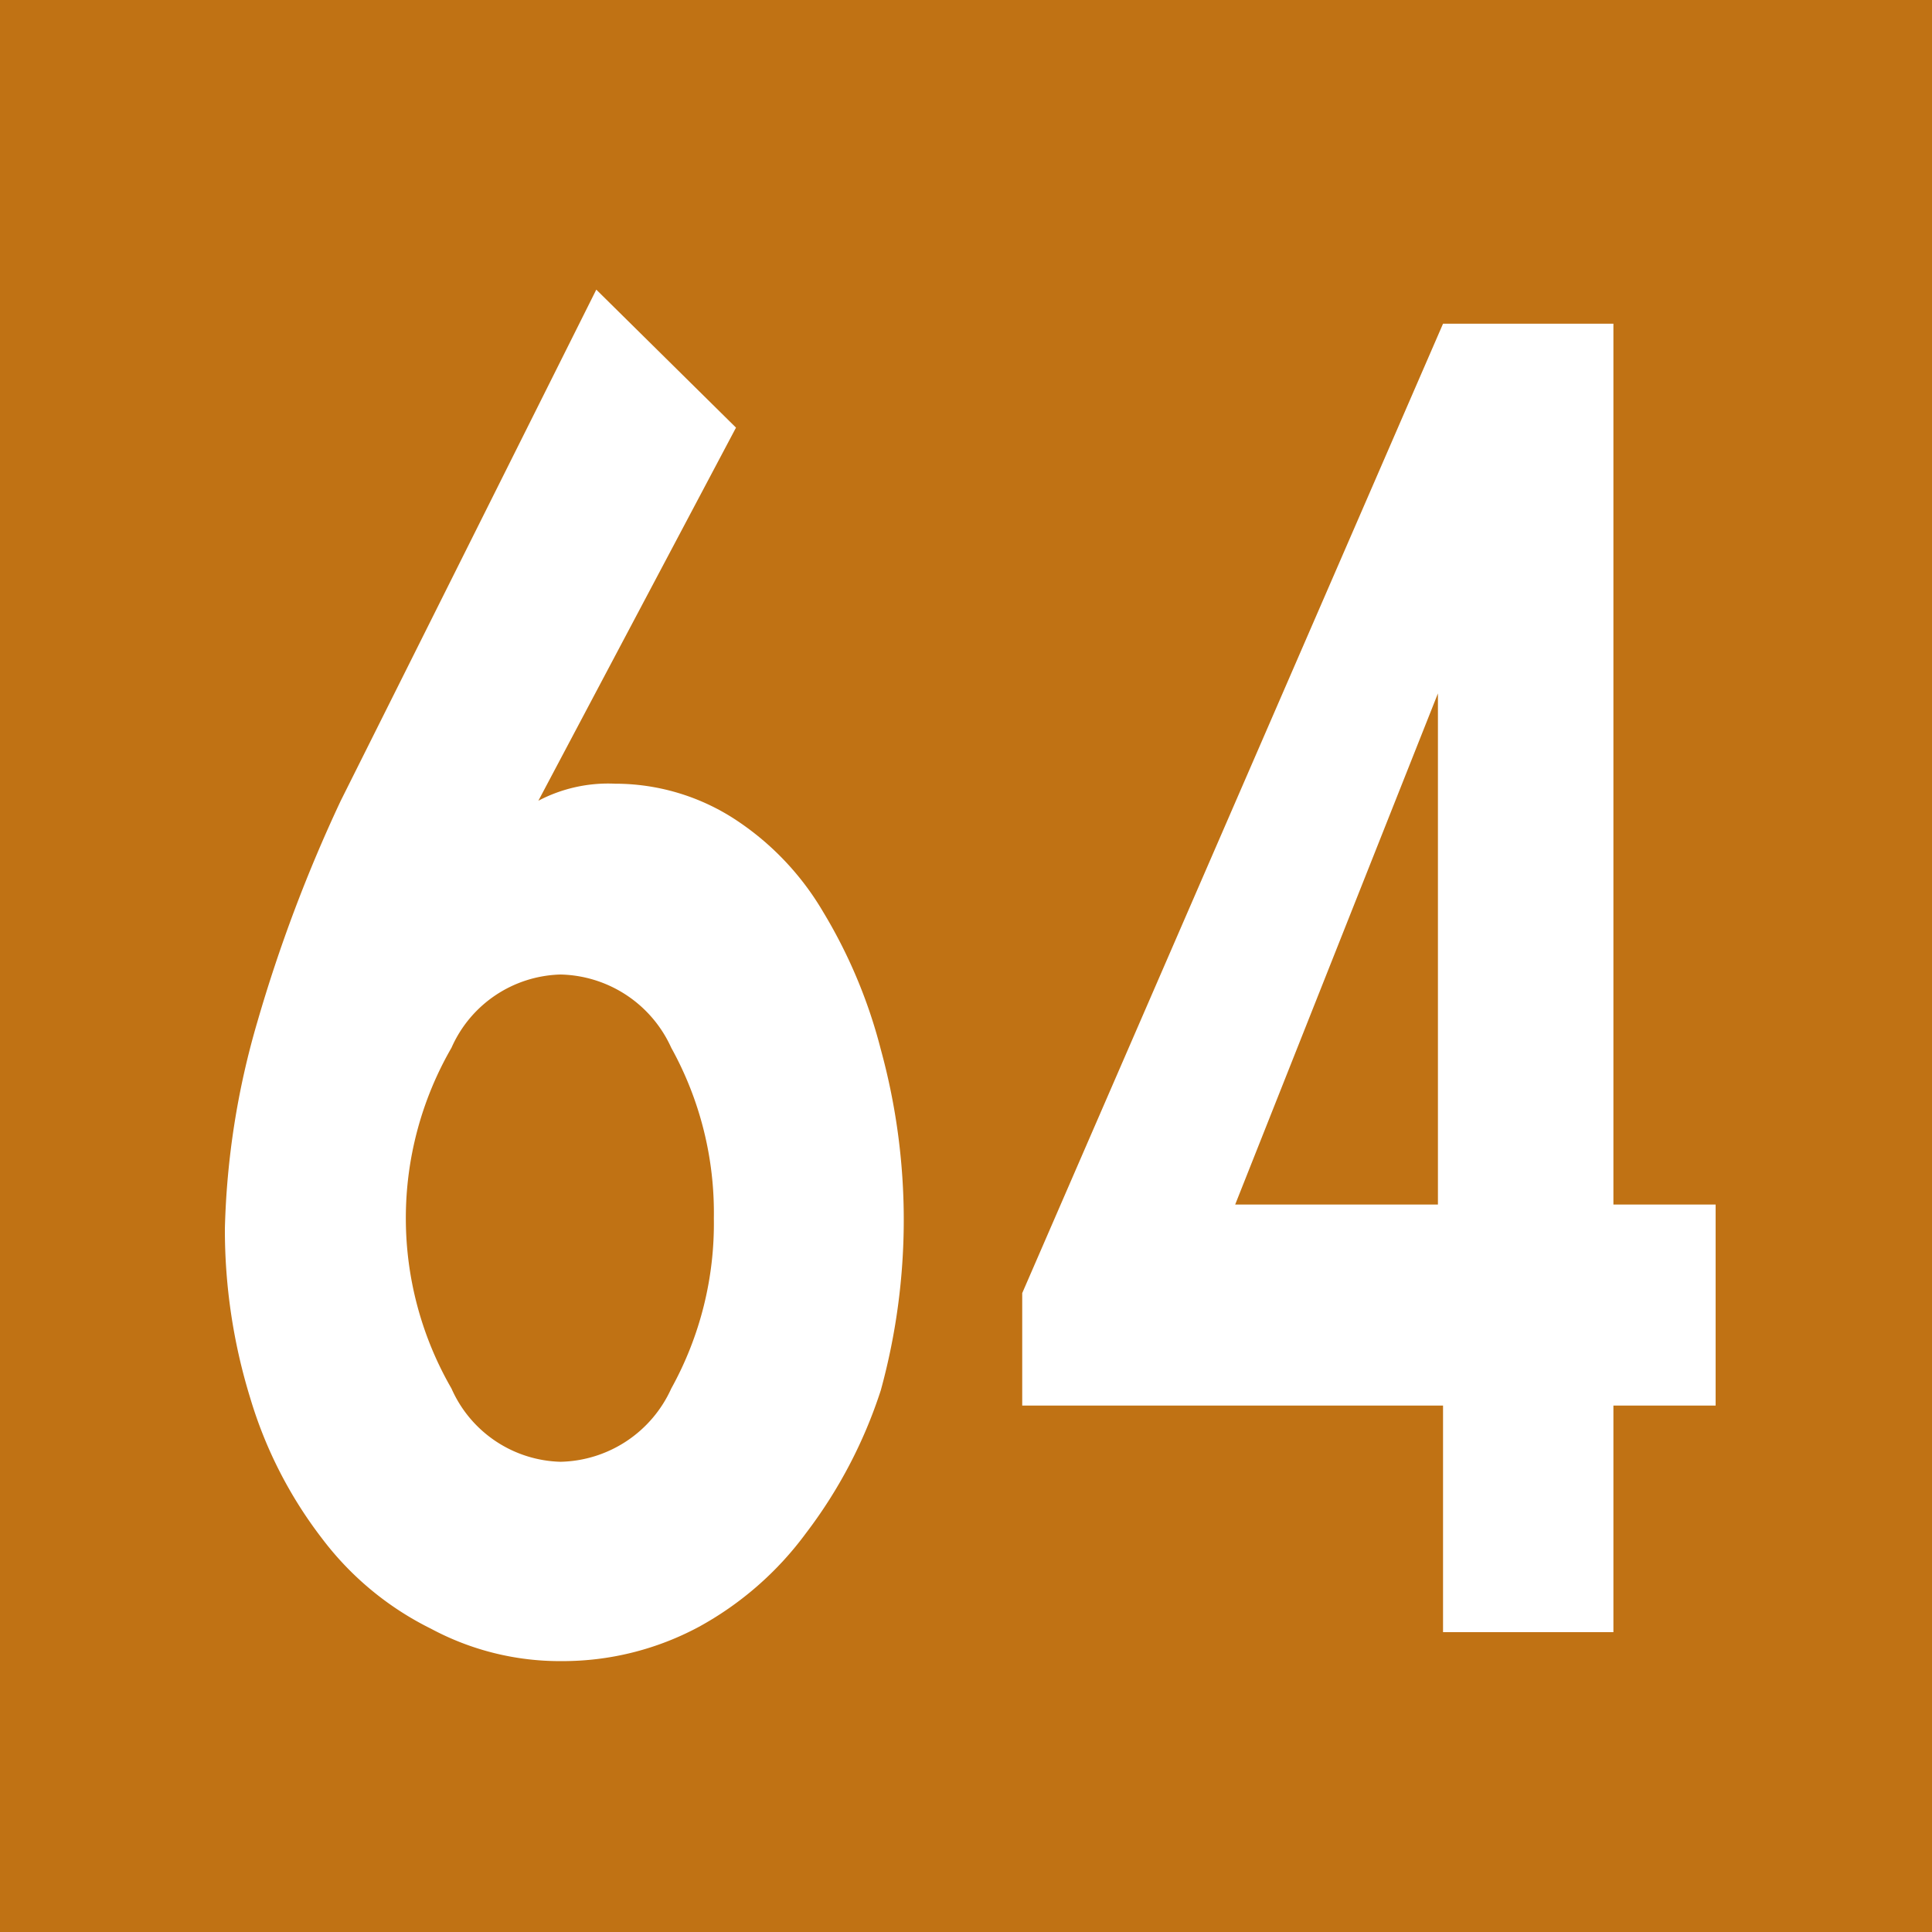 <svg id="Calque_1" data-name="Calque 1" xmlns="http://www.w3.org/2000/svg" viewBox="0 0 11.34 11.34"><defs><style>.cls-1{fill:#c07214;}.cls-2{fill:#fff;}</style></defs><rect class="cls-1" width="11.34" height="11.34"/><path class="cls-2" d="M4.32,2.51,3.16,4.7v0a.88.88,0,0,1,.45-.1,1.29,1.29,0,0,1,.69.2,1.64,1.64,0,0,1,.53.55,3,3,0,0,1,.34.81,3.78,3.78,0,0,1,0,2A2.81,2.81,0,0,1,4.73,9a1.93,1.93,0,0,1-.63.55,1.69,1.69,0,0,1-.8.2,1.6,1.6,0,0,1-.77-.19,1.8,1.8,0,0,1-.64-.53,2.54,2.54,0,0,1-.42-.82,3.35,3.35,0,0,1-.15-1A4.71,4.71,0,0,1,1.51,6,8.81,8.81,0,0,1,2,4.7l1.5-3ZM3.94,8.15a2,2,0,0,0,.25-1,2,2,0,0,0-.25-1,.73.73,0,0,0-.65-.43.72.72,0,0,0-.64.43,2,2,0,0,0,0,2,.72.72,0,0,0,.64.43A.73.73,0,0,0,3.94,8.15Z" transform="translate(0 0)"/><path class="cls-2" d="M10.07,7.07V8.25h-.6V9.58h-1V8.25H6V7.59L8.47,1.9h1V7.07Zm-1.63-3h0l-1.19,3H8.44Z" transform="translate(0 0)"/></svg>